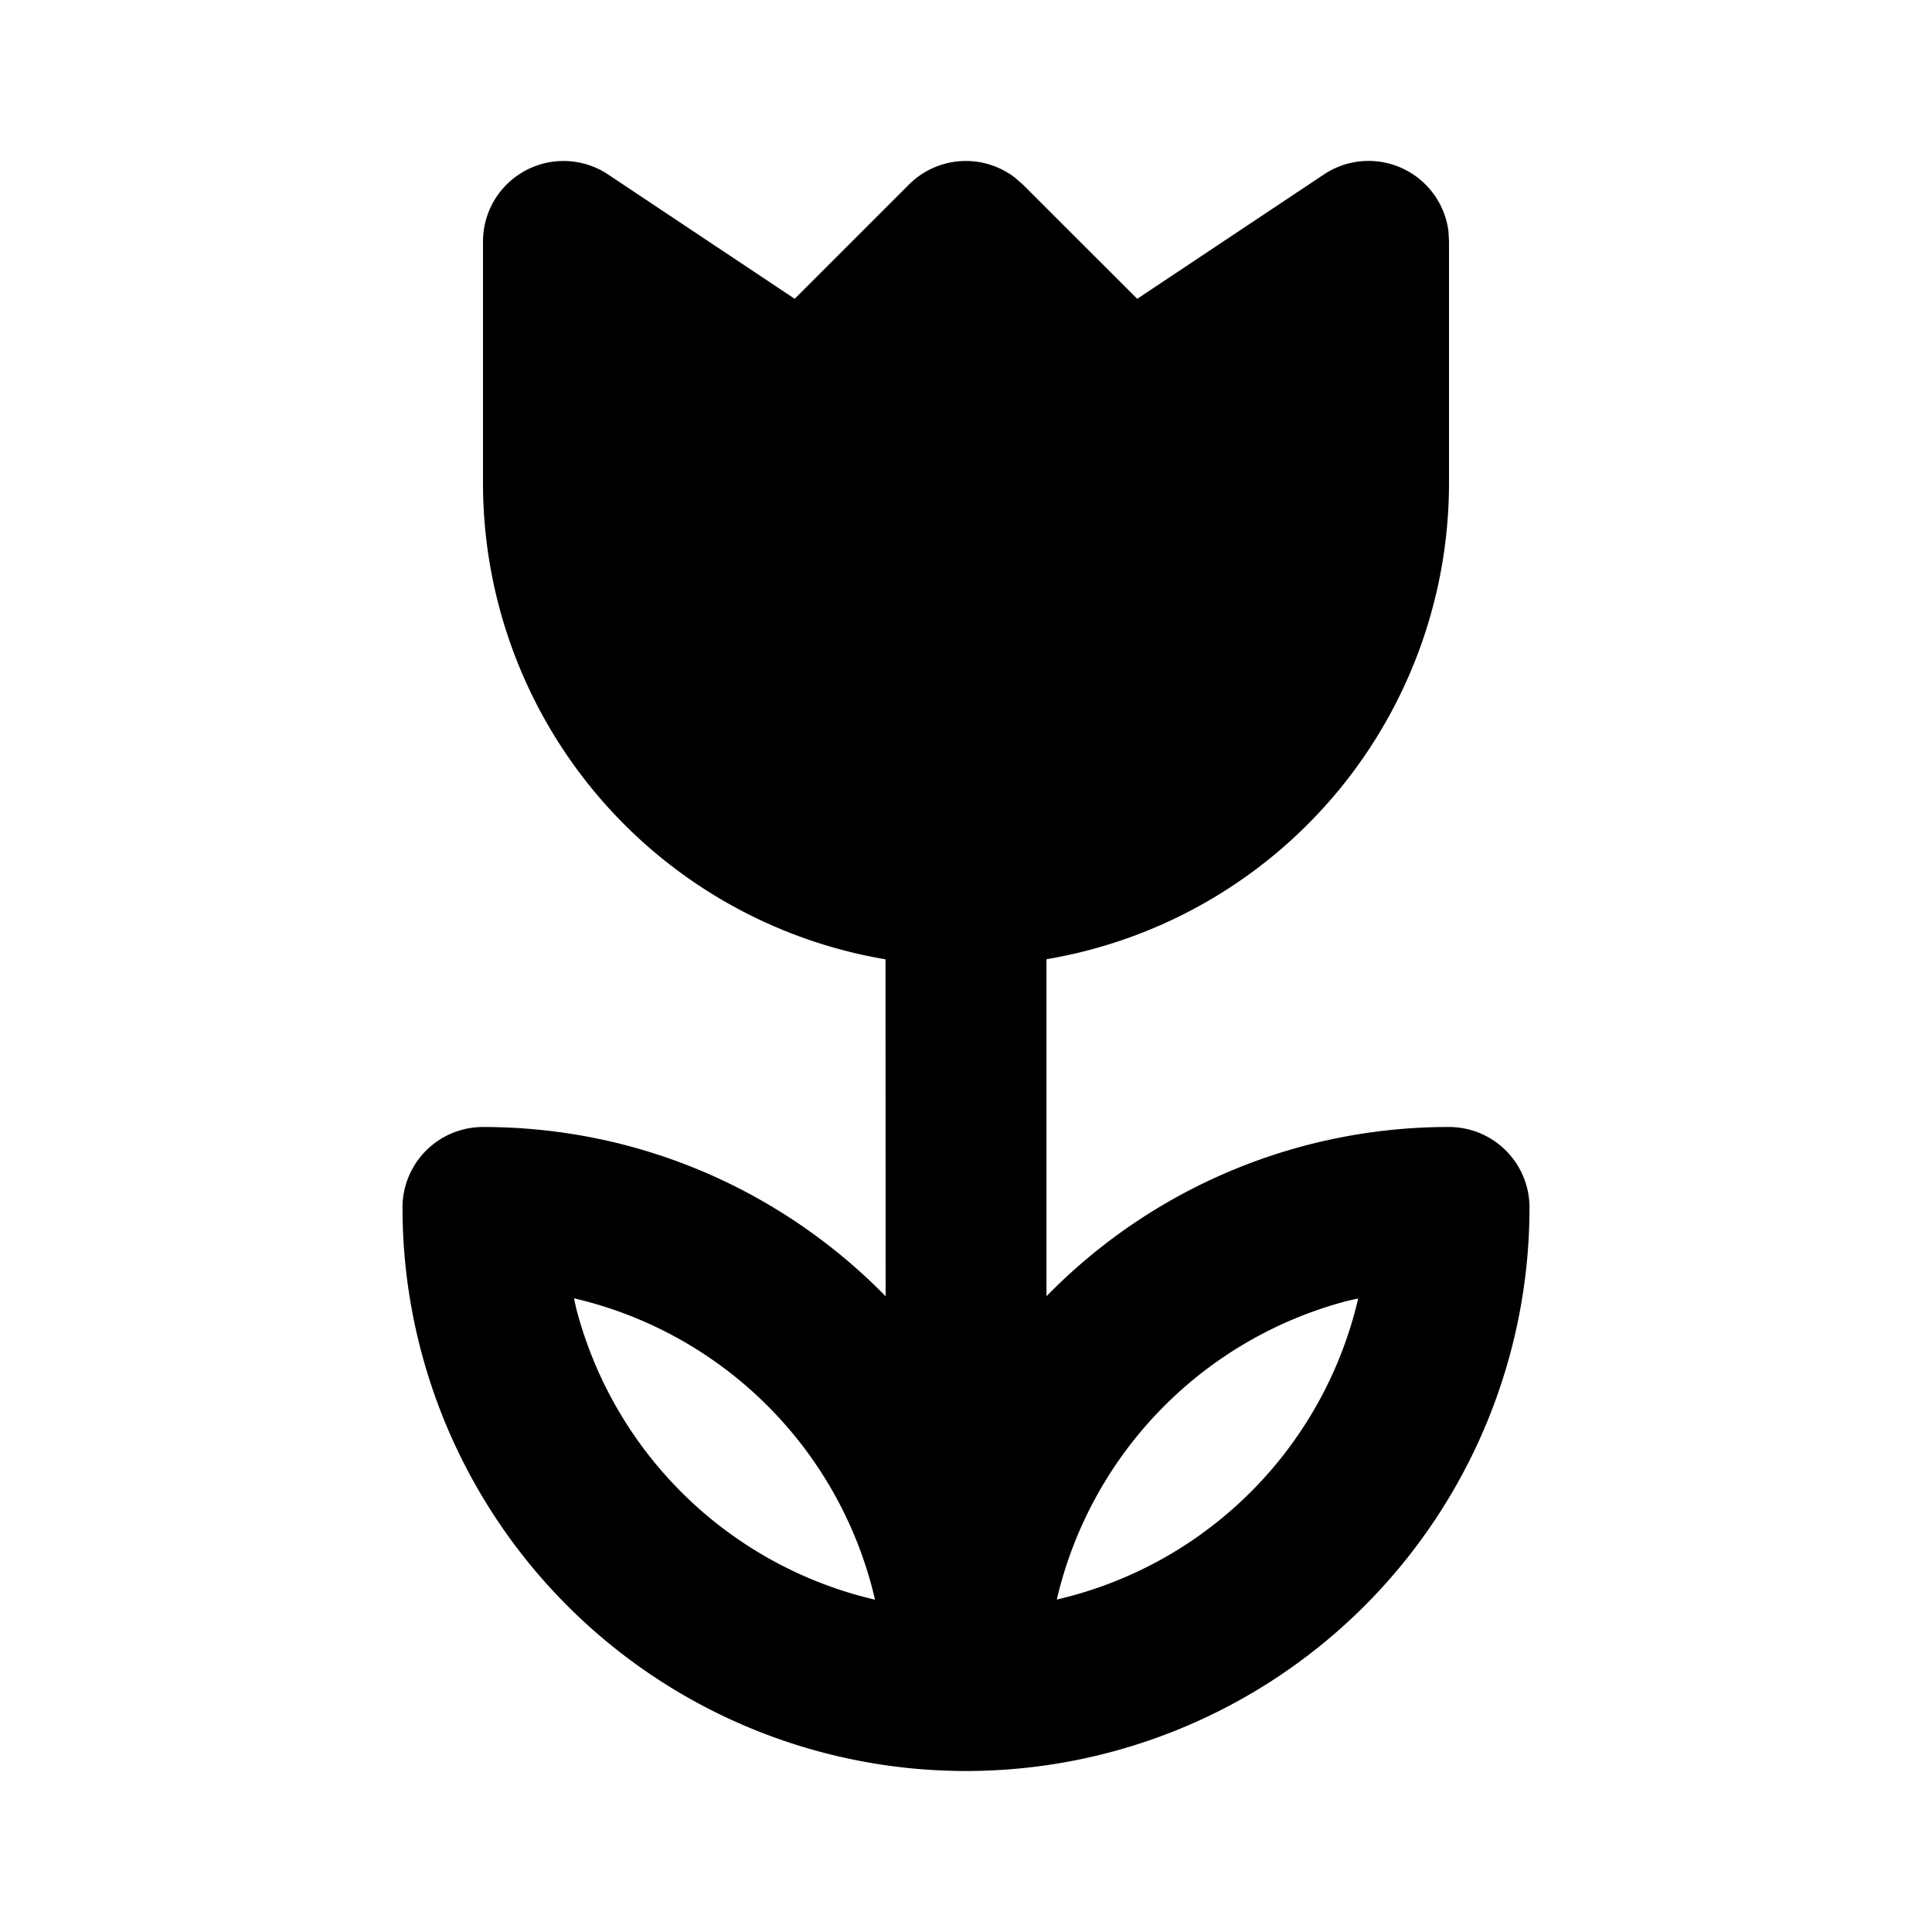 <?xml version="1.0" encoding="utf-8"?>
<!-- Generator: www.svgicons.com -->
<svg xmlns="http://www.w3.org/2000/svg" width="800" height="800" viewBox="0 0 24 24">
<path fill="currentColor" d="M17.994 2.888L18 3v3a6 6 0 0 1-5 5.916v4.186A6.98 6.98 0 0 1 18 14a1 1 0 0 1 1 1a7 7 0 0 1-14 0a1 1 0 0 1 1-1c1.96 0 3.731.805 5.002 2.103L11 11.917A6 6 0 0 1 6 6V3a1 1 0 0 1 1.555-.832l2.317 1.544l1.42-1.42a1 1 0 0 1 1.32-.082l.095.083l1.42 1.419l2.318-1.544a1 1 0 0 1 1.55.72M7.13 16.128l.03.134a5.01 5.01 0 0 0 3.71 3.61a5 5 0 0 0-3.74-3.744m9.742.002l-.134.03a5.01 5.01 0 0 0-3.61 3.71a5 5 0 0 0 3.744-3.74"/>
</svg>